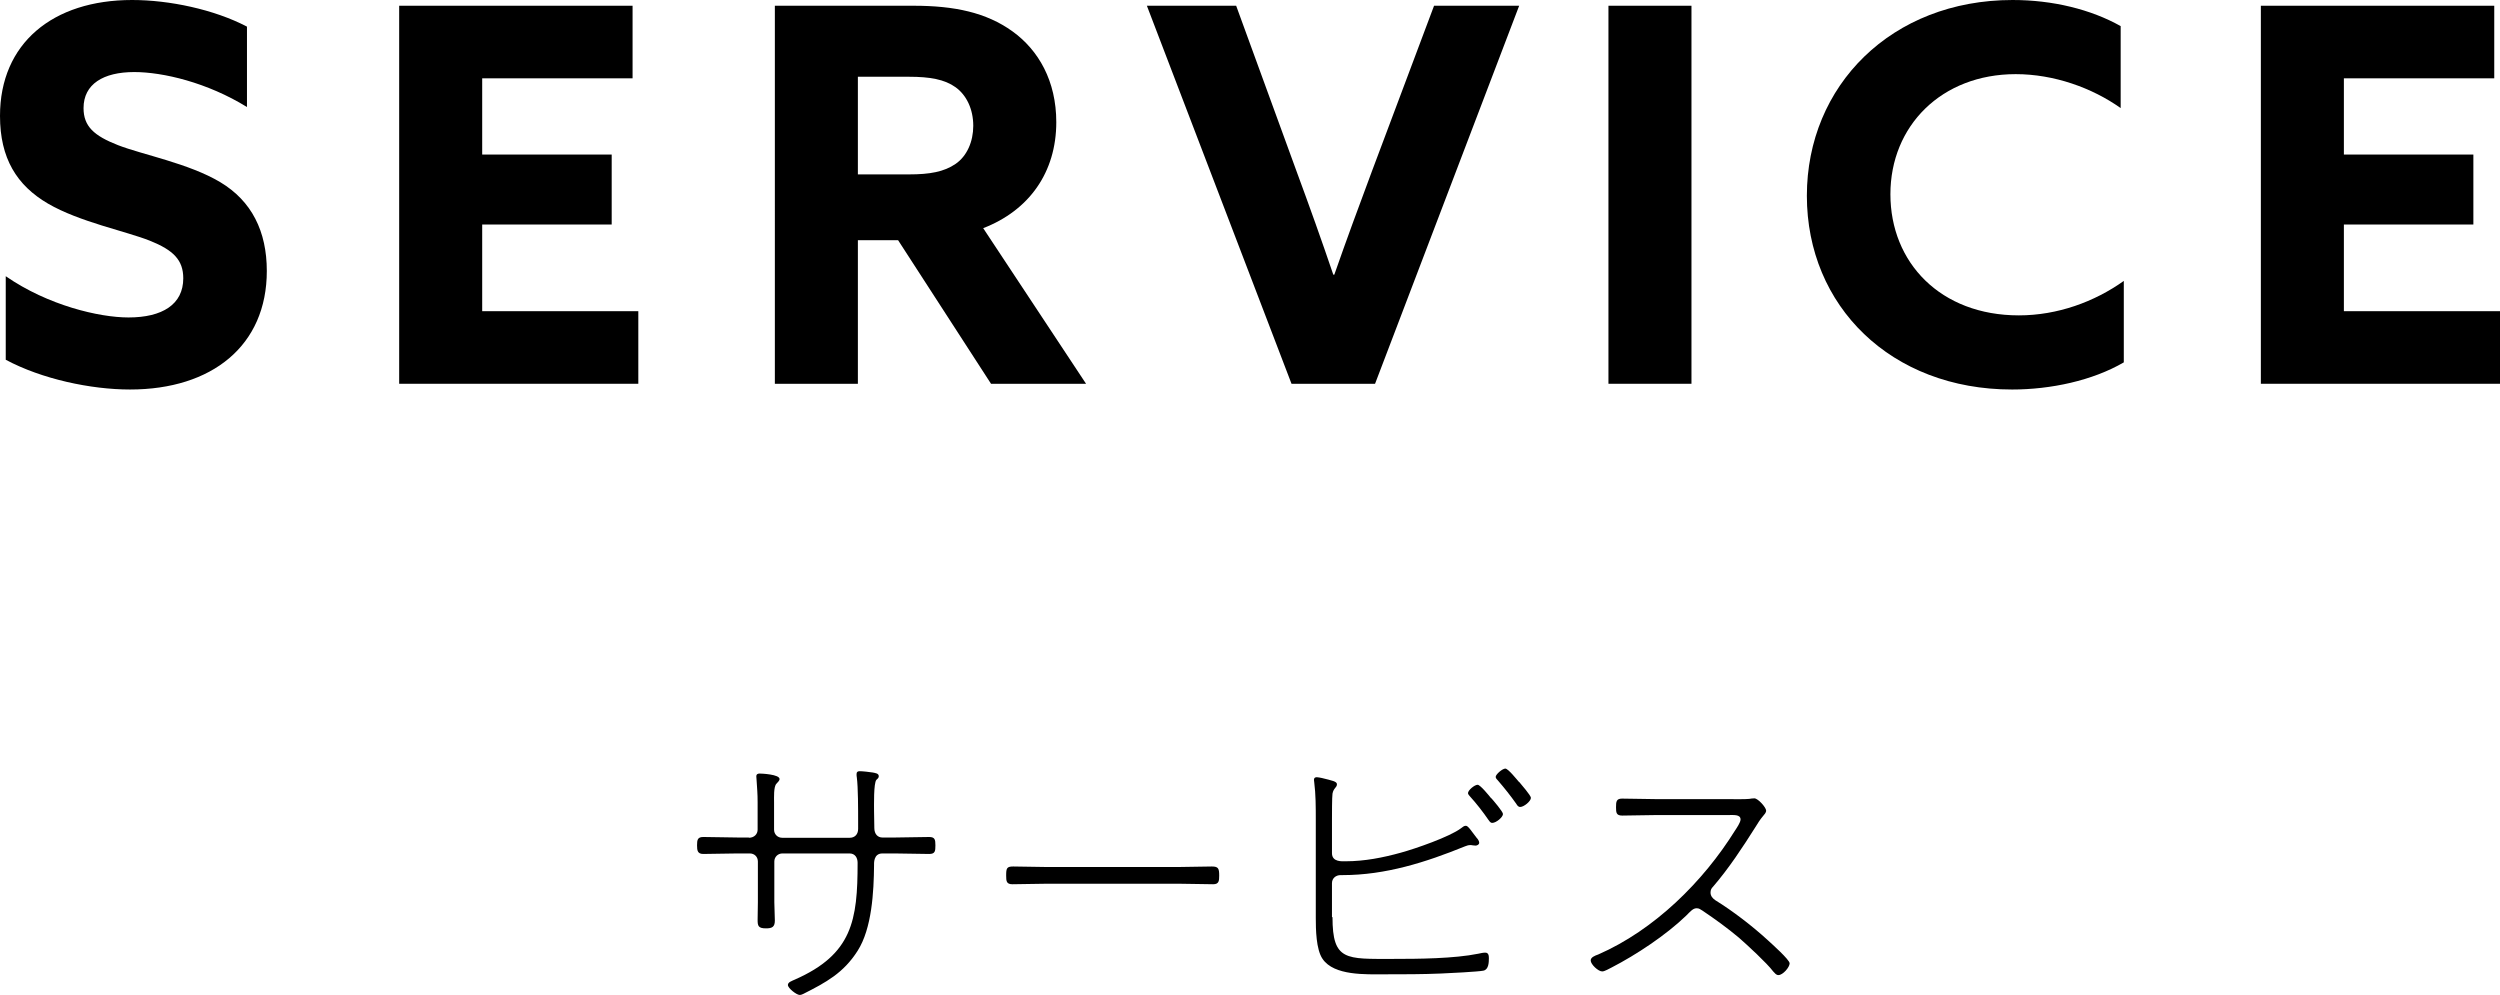 <?xml version="1.0" encoding="UTF-8"?>
<svg id="_レイヤー_2" data-name="レイヤー_2" xmlns="http://www.w3.org/2000/svg" viewBox="0 0 95.76 38.11">
  <g id="_文字" data-name="文字">
    <g>
      <g>
        <path d="M4.92,12.16c1.3,0,2.1-.5,2.1-1.5,0-.7-.38-1.08-1.28-1.44-.9-.36-2.7-.72-3.9-1.42s-1.84-1.74-1.84-3.36C0,1.66,2.02,0,5.06,0c1.42,0,3.14.36,4.4,1.02v3.08c-1.52-.94-3.22-1.34-4.32-1.34-1.18,0-1.94.46-1.94,1.38,0,.7.4,1.06,1.32,1.42.92.36,2.72.7,3.92,1.42s1.78,1.88,1.78,3.4c0,2.86-2.1,4.54-5.24,4.54-1.5,0-3.38-.4-4.76-1.14v-3.2c1.62,1.12,3.58,1.58,4.7,1.58Z"/>
        <path d="M15.29.22h8.94v2.78h-5.76v2.92h4.96v2.68h-4.96v3.32h5.98v2.78h-9.16V.22Z"/>
        <path d="M29.68.22h5.32c1.56,0,2.78.26,3.78.98,1,.72,1.68,1.9,1.68,3.48,0,1.92-1.04,3.38-2.8,4.06l3.94,5.96h-3.64l-3.56-5.5h-1.54v5.5h-3.18V.22ZM34.82,6.68c.8,0,1.34-.1,1.78-.4.44-.3.68-.86.68-1.46,0-.64-.26-1.18-.68-1.48-.42-.3-.98-.4-1.78-.4h-1.96v3.74h1.96Z"/>
        <path d="M43.93.22h3.42l2.32,6.36c.48,1.3.96,2.64,1.4,3.94h.04c.46-1.32.94-2.62,1.44-3.96L54.93.22h3.26l-5.52,14.48h-3.2L43.93.22Z"/>
        <path d="M61.61.22h3.18v14.48h-3.18V.22Z"/>
        <path d="M77.07,14.92c-4.64,0-7.86-3.2-7.86-7.42s3.24-7.5,7.88-7.5c1.54,0,3,.36,4.14,1v3.14c-1.1-.78-2.56-1.3-4.02-1.3-2.84,0-4.8,1.98-4.8,4.6s1.92,4.64,4.92,4.64c1.48,0,2.9-.52,4.02-1.32v3.12c-1.2.7-2.8,1.04-4.28,1.04Z"/>
        <path d="M86.6.22h8.94v2.78h-5.76v2.92h4.96v2.68h-4.96v3.32h5.98v2.78h-9.16V.22Z"/>
      </g>
      <g>
        <path d="M28.68,32.09c.22,0,.34-.15.34-.31v-1.06c0-.33-.02-.51-.04-.84,0-.03-.01-.1-.01-.14,0-.09.06-.11.13-.11s.76.03.76.21c0,.07-.08.13-.12.18-.11.11-.09.54-.09.7v1.06c0,.18.14.31.31.31h2.59c.18,0,.32-.12.32-.34v-.3c0-.42,0-1.3-.05-1.67-.01-.03-.01-.09-.01-.13,0-.08.04-.11.12-.11.12,0,.37.03.5.05.09.02.23.03.23.14,0,.05-.02.08-.09.14-.11.12-.09,1-.09,1.2,0,.21.01.41.01.61v.03c0,.25.14.37.31.37h.47c.44,0,.88-.02,1.32-.02.22,0,.24.1.24.32s-.01.33-.24.33c-.44,0-.88-.02-1.32-.02h-.47c-.35,0-.32.39-.32.46-.01,1-.08,2.41-.63,3.27-.54.85-1.21,1.21-2.08,1.65-.04.02-.09.04-.14.04-.12,0-.45-.26-.45-.38,0-.11.14-.15.27-.21,2.2-.97,2.4-2.27,2.4-4.47,0-.2-.1-.36-.31-.36h-2.57c-.17,0-.31.13-.31.31v1.56c0,.13.02.64.02.7,0,.25-.11.3-.34.3-.3,0-.32-.1-.32-.33s.01-.45.01-.67v-1.56c0-.18-.13-.31-.31-.31h-.46c-.44,0-.88.02-1.32.02-.22,0-.24-.13-.24-.33,0-.21.02-.32.24-.32.44,0,.88.02,1.32.02h.43Z"/>
        <path d="M45.13,33.21c.43,0,.86-.02,1.29-.02.25,0,.28.08.28.35,0,.2-.01.33-.23.33-.45,0-.89-.02-1.33-.02h-5.04c-.44,0-.88.02-1.32.02-.23,0-.24-.12-.24-.33,0-.28.02-.35.27-.35.41,0,.86.02,1.29.02h5.04Z"/>
        <path d="M51.04,35.13c0,1.68.51,1.6,2.32,1.6.97,0,2.34-.01,3.27-.2.09-.02.18-.04.26-.04.12,0,.14.1.14.21,0,.17-.01.44-.21.48-.18.04-1.35.1-1.63.11-.71.03-1.43.03-2.15.03s-1.94.06-2.38-.59c-.25-.36-.26-1.14-.26-1.57v-3.76c0-.48,0-.97-.06-1.44,0-.03-.01-.05-.01-.09,0-.07.04-.1.11-.1.04,0,.14.02.19.03.4.1.58.13.58.24,0,.13-.13.14-.17.36-.02.13-.02.8-.02.99v1.29c0,.35.4.31.53.31.71,0,1.43-.14,2.11-.33.55-.15,1.88-.61,2.31-.94.06-.04.1-.09.18-.09.09,0,.22.22.41.46.04.04.1.12.1.19s-.08.11-.14.11c-.02,0-.08-.01-.11-.01-.02-.01-.07-.01-.09-.01-.08,0-.13.02-.21.05-1.5.61-3.04,1.1-4.68,1.1h-.08c-.18,0-.33.12-.33.31v1.3ZM57.12,30.57c.08.09.45.52.45.61,0,.12-.26.34-.41.34-.08,0-.11-.07-.15-.12-.19-.28-.47-.64-.7-.89-.03-.03-.08-.09-.08-.13,0-.11.25-.32.37-.32.1,0,.44.42.52.52ZM58.19,29.95c.08.1.45.52.45.61,0,.13-.27.35-.41.35-.08,0-.12-.07-.15-.12-.22-.31-.45-.6-.7-.89-.03-.03-.09-.09-.09-.14,0-.1.26-.32.37-.32s.44.42.53.52Z"/>
        <path d="M66.17,30.61c.18,0,.69.01.84-.01.04-.01.13-.02.19-.02.14,0,.45.35.45.47,0,.08-.07.15-.12.21-.11.13-.2.27-.29.42-.5.79-1.01,1.57-1.62,2.28-.07.07-.1.13-.1.23,0,.13.08.22.18.29.68.42,1.42.99,2.01,1.53.14.13.84.75.84.89,0,.15-.26.45-.43.45-.09,0-.14-.08-.2-.14-.24-.32-.99-1.01-1.31-1.29-.44-.37-.91-.71-1.4-1.04-.08-.05-.13-.09-.22-.09-.14,0-.23.11-.41.29-.77.74-1.9,1.49-2.85,1.98-.09.04-.26.15-.36.15-.15,0-.44-.27-.44-.42,0-.12.15-.18.29-.23,2.15-.94,4.02-2.79,5.24-4.75.06-.09.21-.31.21-.42,0-.2-.26-.17-.48-.17h-2.74c-.43,0-.87.02-1.31.02-.23,0-.24-.11-.24-.32s.01-.33.23-.33c.44,0,.88.02,1.32.02h2.73Z"/>
      </g>
    </g>
  </g>
</svg>